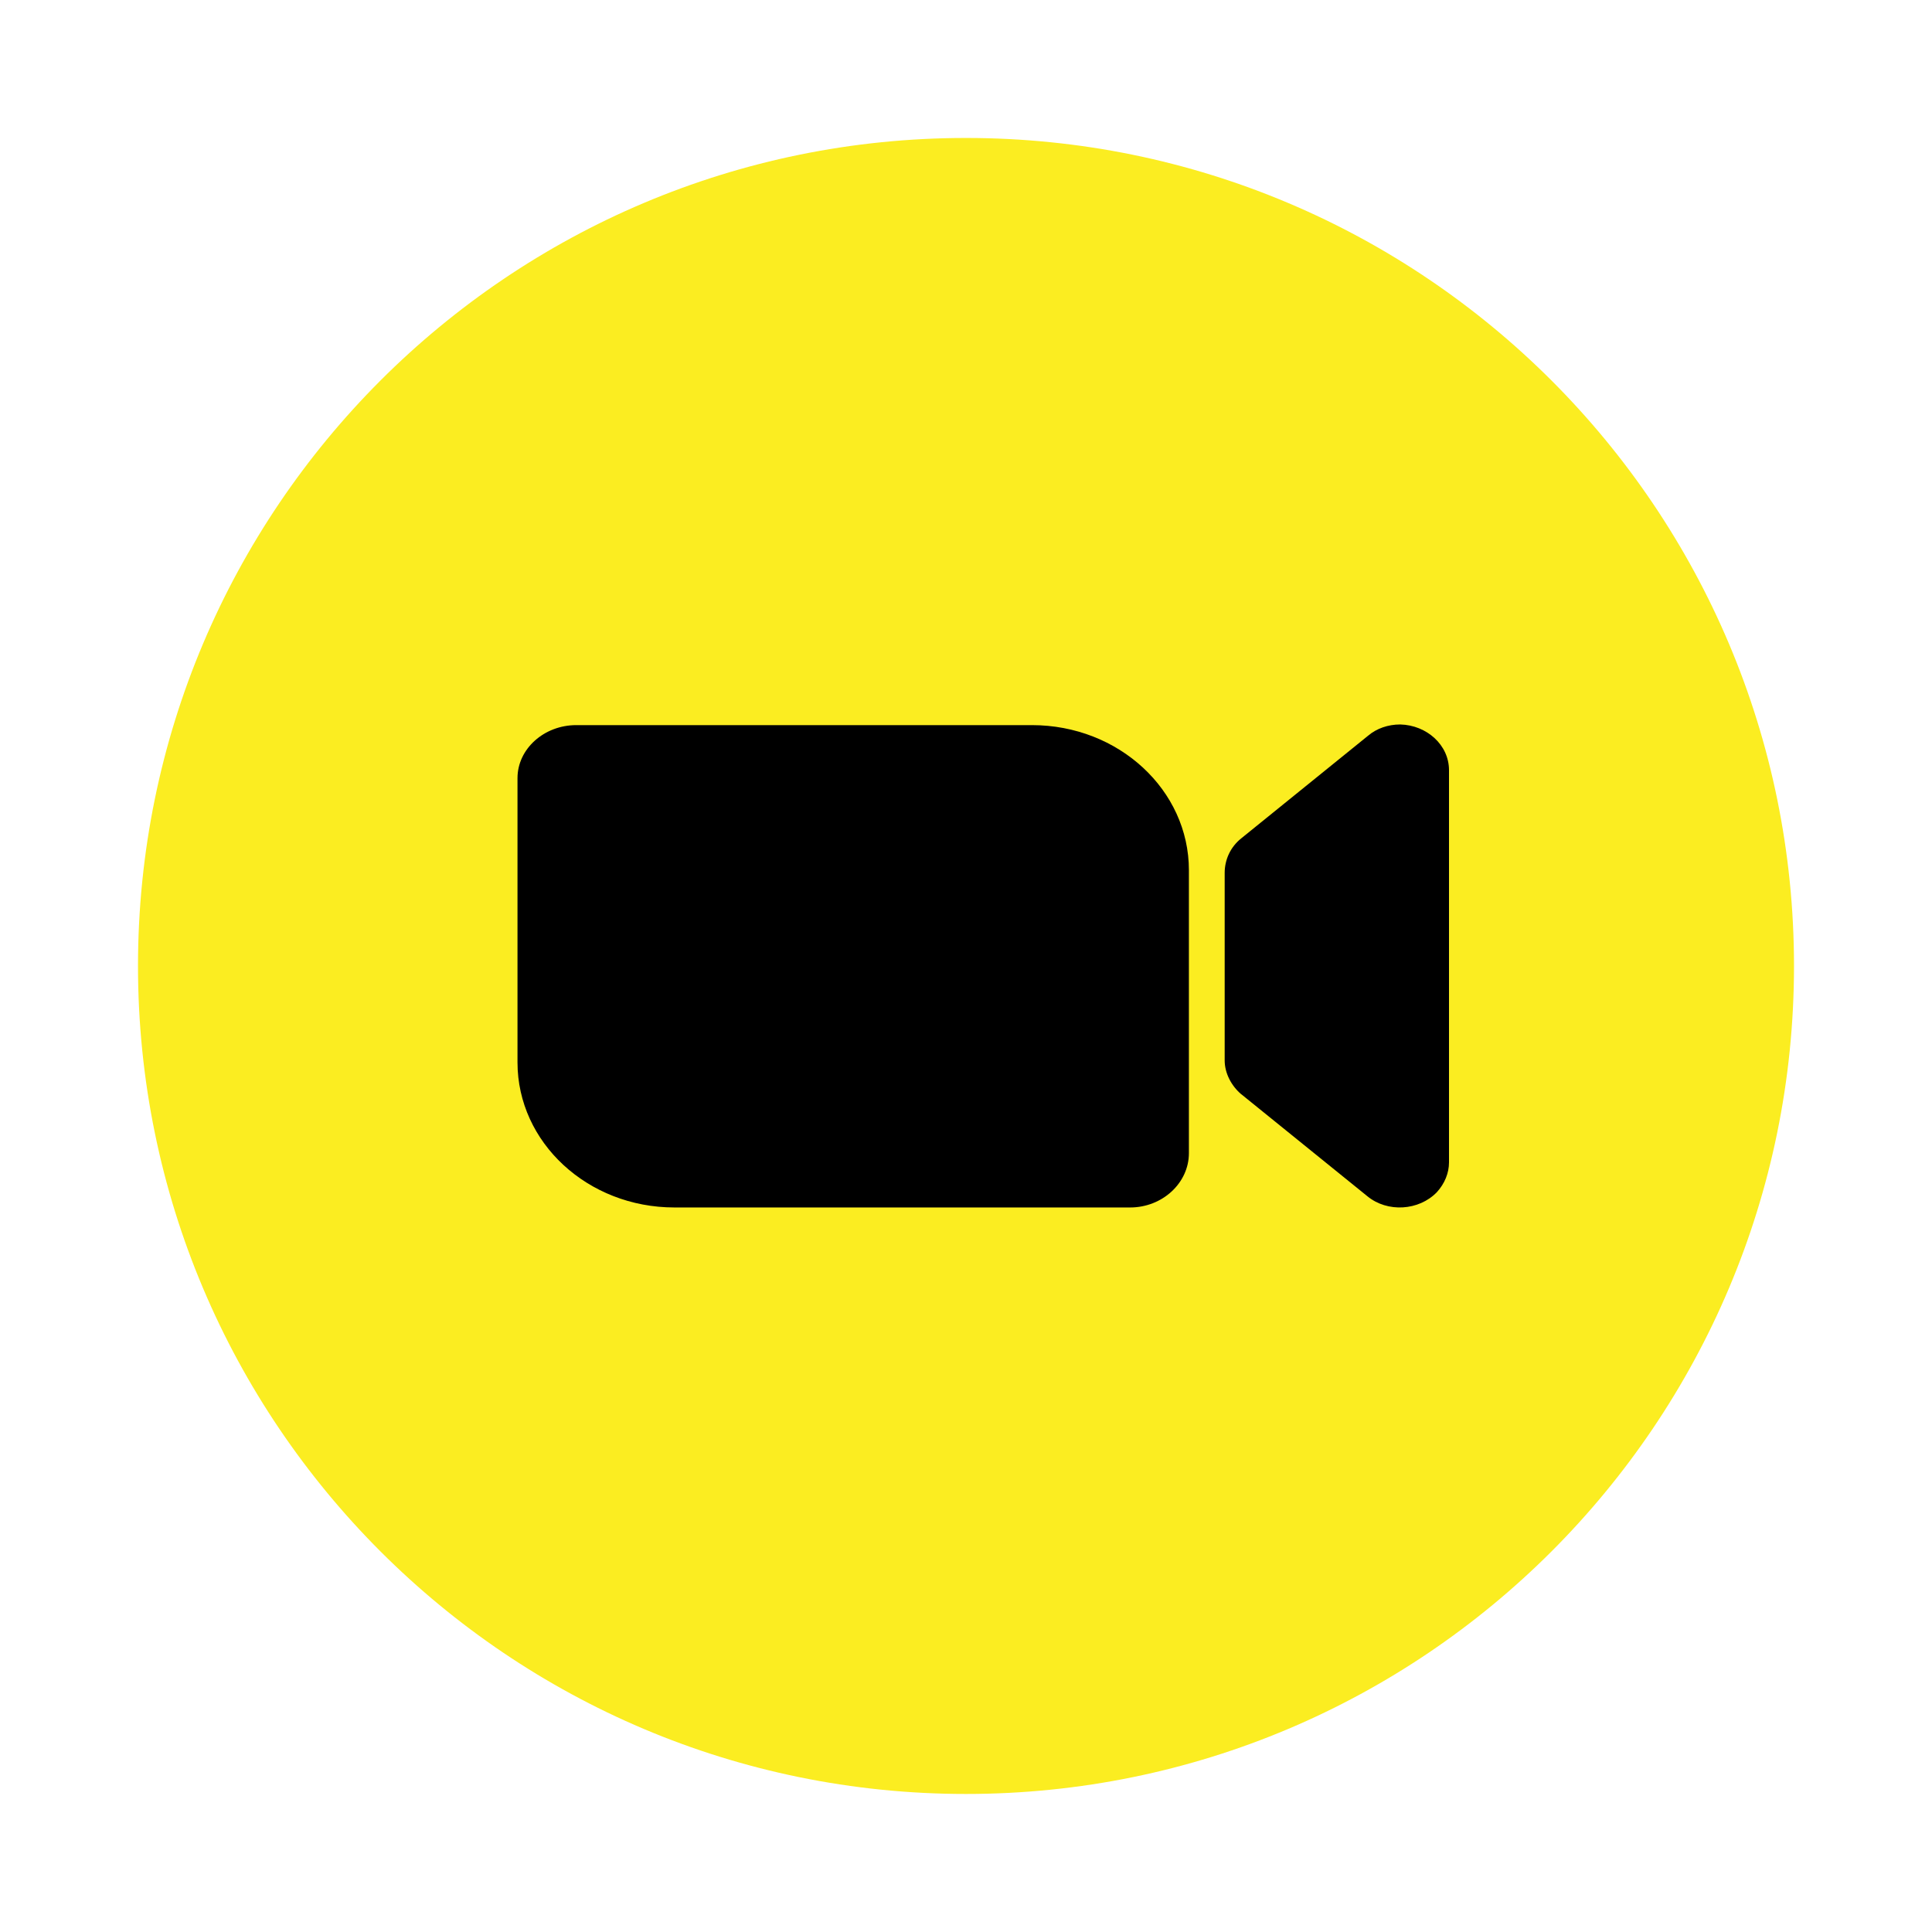 <?xml version="1.0" encoding="UTF-8"?> <svg xmlns="http://www.w3.org/2000/svg" width="56" height="56" viewBox="0 0 56 56" fill="none"><g filter="url(#filter0_d_22_366)"><path d="M28 47.999C41.255 47.999 52 37.254 52 23.999C52 10.744 41.255 -0.001 28 -0.001C14.745 -0.001 4 10.744 4 23.999C4 37.254 14.745 47.999 28 47.999Z" fill="#FBED21"></path><g clip-path="url(#clip0_22_366)"><path d="M15 18.612V26.793C15 29.117 17.035 30.999 19.549 30.999H32.758C33.693 30.999 34.461 30.289 34.461 29.424V21.224C34.461 18.9 32.425 17.018 29.912 17.018H16.703C15.768 17.018 15 17.709 15 18.554V18.612Z" fill="black"></path><path d="M35.977 27.715L39.632 30.672C40.214 31.152 41.127 31.095 41.647 30.557C41.875 30.308 42 30 42 29.693V18.324C42 17.594 41.356 17.018 40.587 16.999C40.234 16.999 39.902 17.114 39.653 17.326L35.976 20.302C35.665 20.552 35.498 20.917 35.498 21.301V26.736C35.498 27.101 35.685 27.466 35.976 27.716L35.977 27.715Z" fill="black"></path></g></g><defs><filter id="filter0_d_22_366" x="0" y="-0.001" width="56" height="56" filterUnits="userSpaceOnUse" color-interpolation-filters="sRGB"><feFlood flood-opacity="0" result="BackgroundImageFix"></feFlood><feColorMatrix in="SourceAlpha" type="matrix" values="0 0 0 0 0 0 0 0 0 0 0 0 0 0 0 0 0 0 127 0" result="hardAlpha"></feColorMatrix><feOffset dy="4"></feOffset><feGaussianBlur stdDeviation="2"></feGaussianBlur><feComposite in2="hardAlpha" operator="out"></feComposite><feColorMatrix type="matrix" values="0 0 0 0 0 0 0 0 0 0 0 0 0 0 0 0 0 0 0.25 0"></feColorMatrix><feBlend mode="normal" in2="BackgroundImageFix" result="effect1_dropShadow_22_366"></feBlend><feBlend mode="normal" in="SourceGraphic" in2="effect1_dropShadow_22_366" result="shape"></feBlend></filter><clipPath id="clip0_22_366"><rect width="27" height="14" fill="white" transform="translate(15 16.999)"></rect></clipPath></defs></svg> 